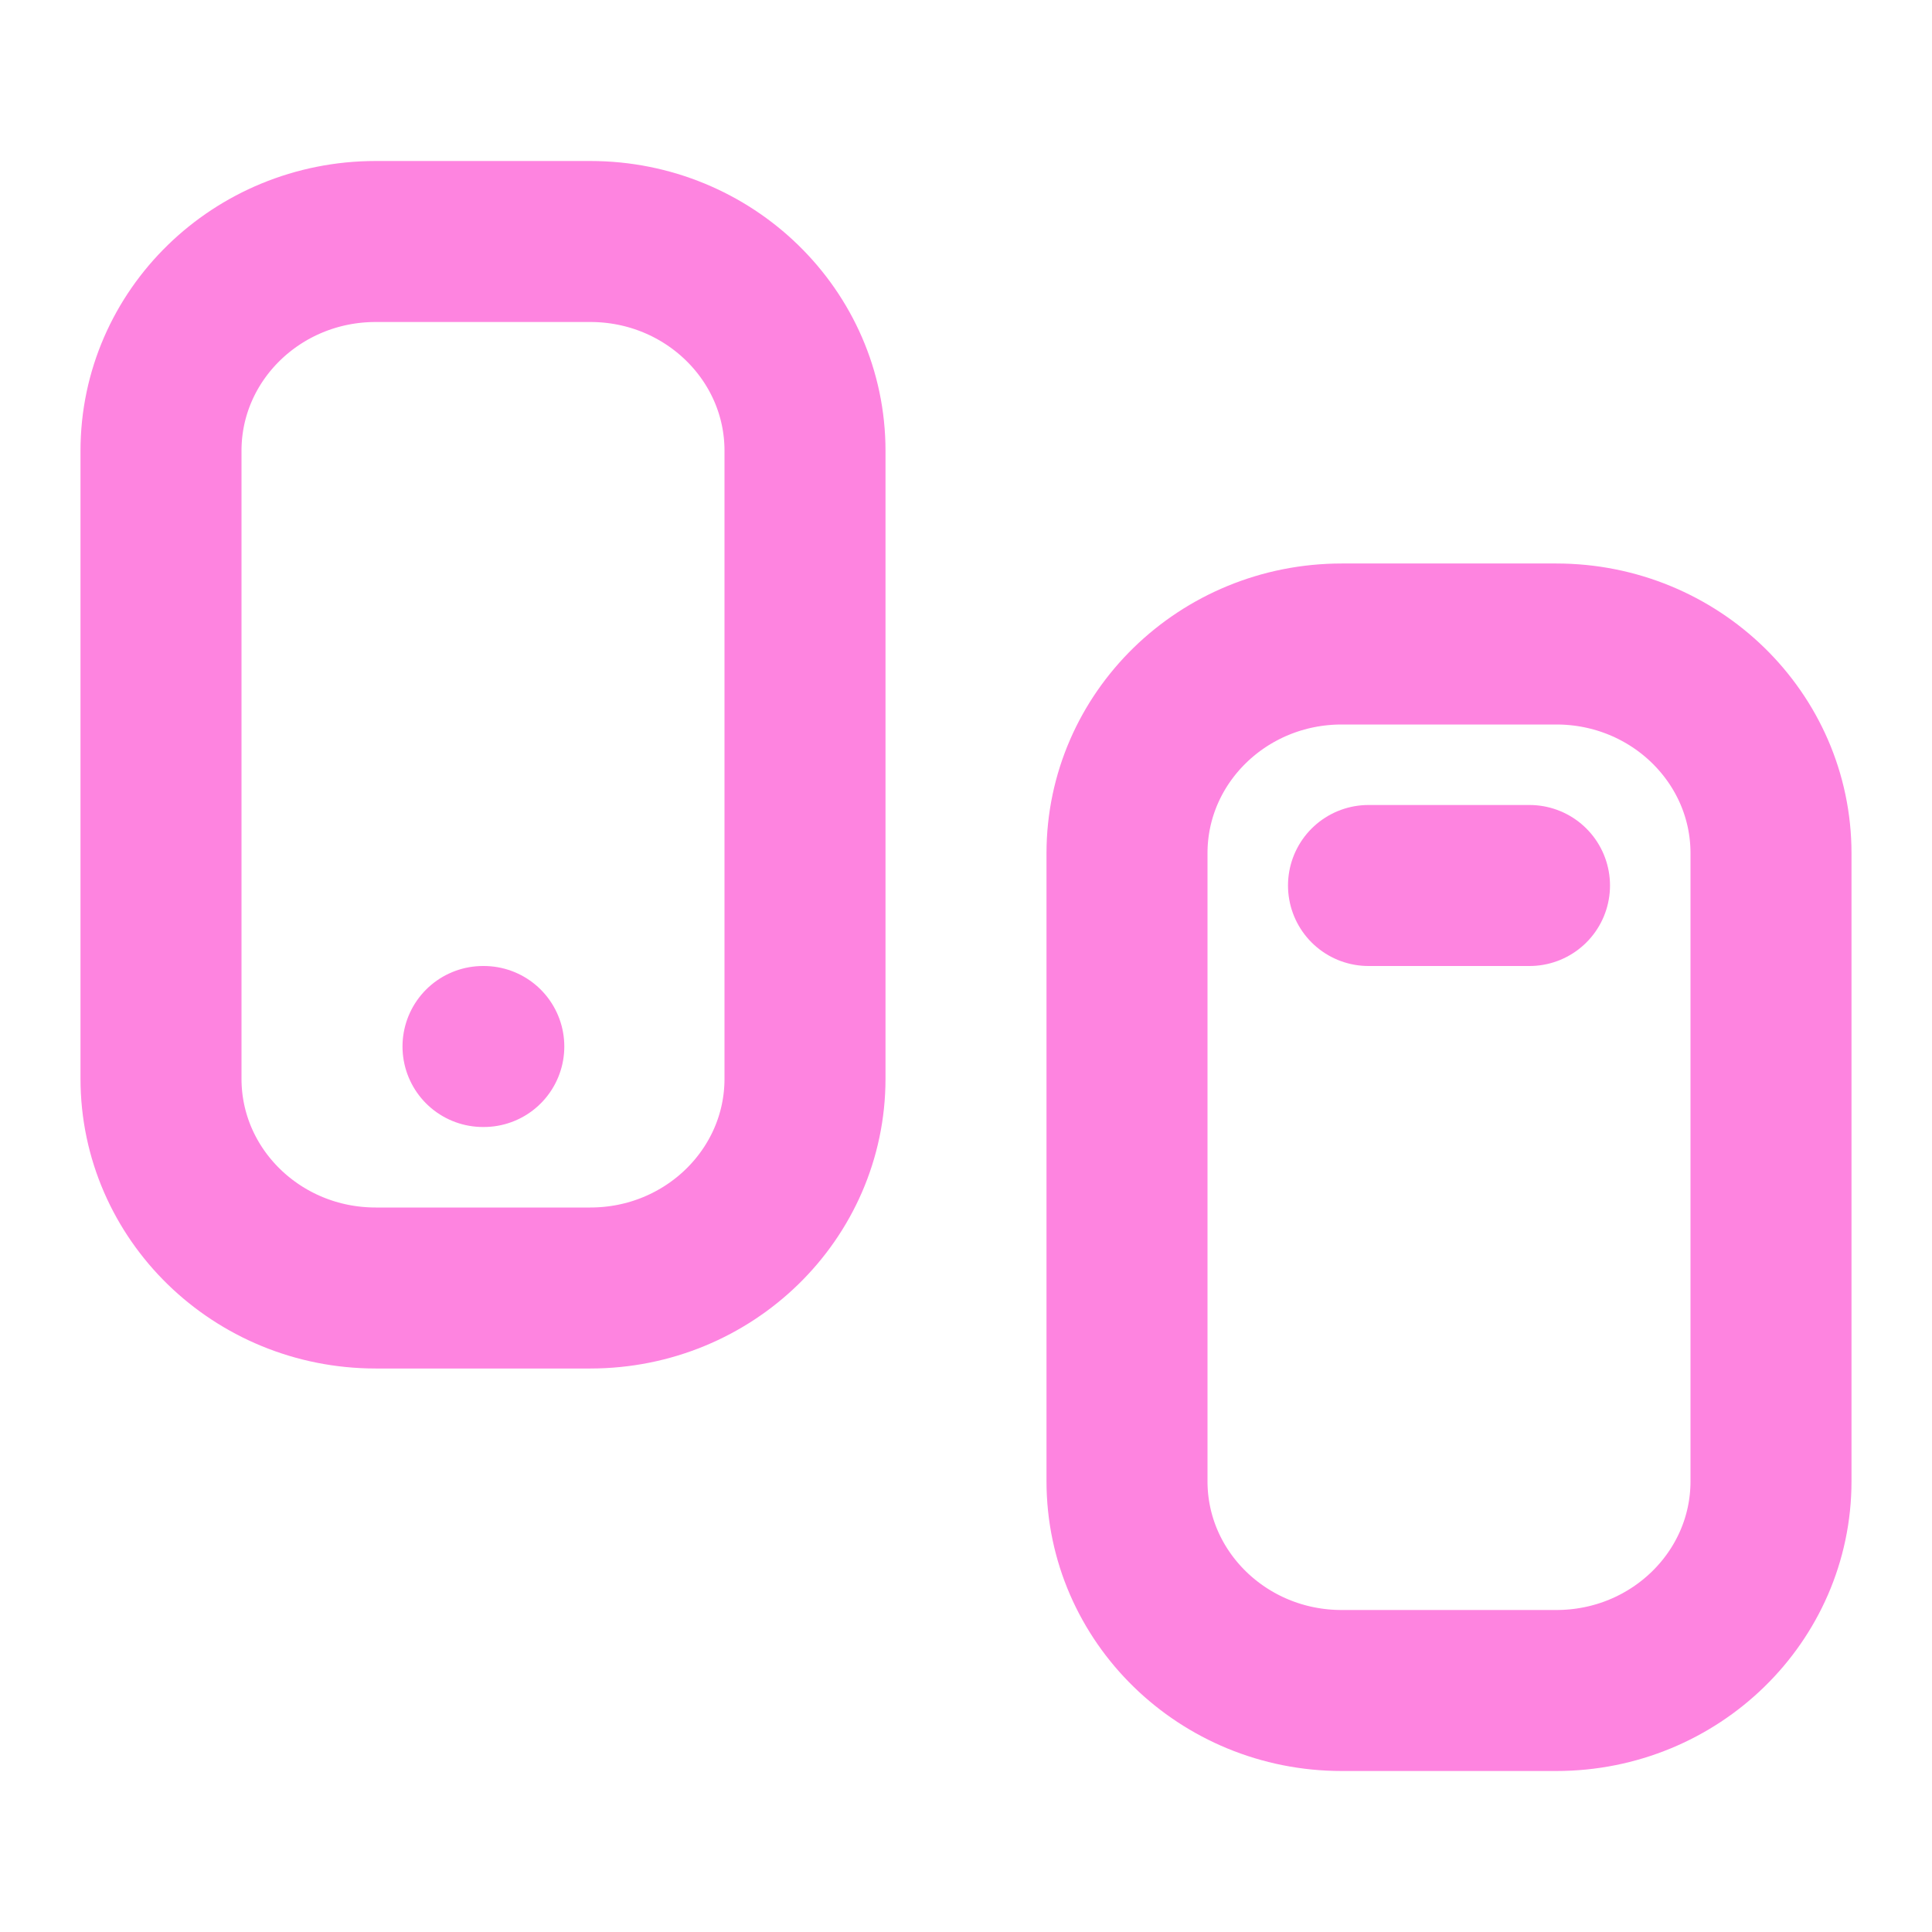 <svg width="24" height="24" viewBox="0 0 24 24" fill="none" xmlns="http://www.w3.org/2000/svg">
<path d="M19.333 8H16.667C15.194 8 14 9.164 14 10.6V18.4C14 19.836 15.194 21 16.667 21H19.333C20.806 21 22 19.836 22 18.4V10.6C22 9.164 20.806 8 19.333 8Z" stroke="#FE84E0" stroke-width="2" stroke-linecap="round" stroke-linejoin="round"/>
<path d="M7.333 3H4.667C3.194 3 2 4.164 2 5.6V13.4C2 14.836 3.194 16 4.667 16H7.333C8.806 16 10 14.836 10 13.4V5.6C10 4.164 8.806 3 7.333 3Z" stroke="#FE84E0" stroke-width="2" stroke-linecap="round" stroke-linejoin="round"/>
<path d="M6 13H6.01" stroke="#FE84E0" stroke-width="2" stroke-linecap="round" stroke-linejoin="round"/>
<path d="M17 11H19" stroke="#FE84E0" stroke-width="2" stroke-linecap="round"/>
</svg>

